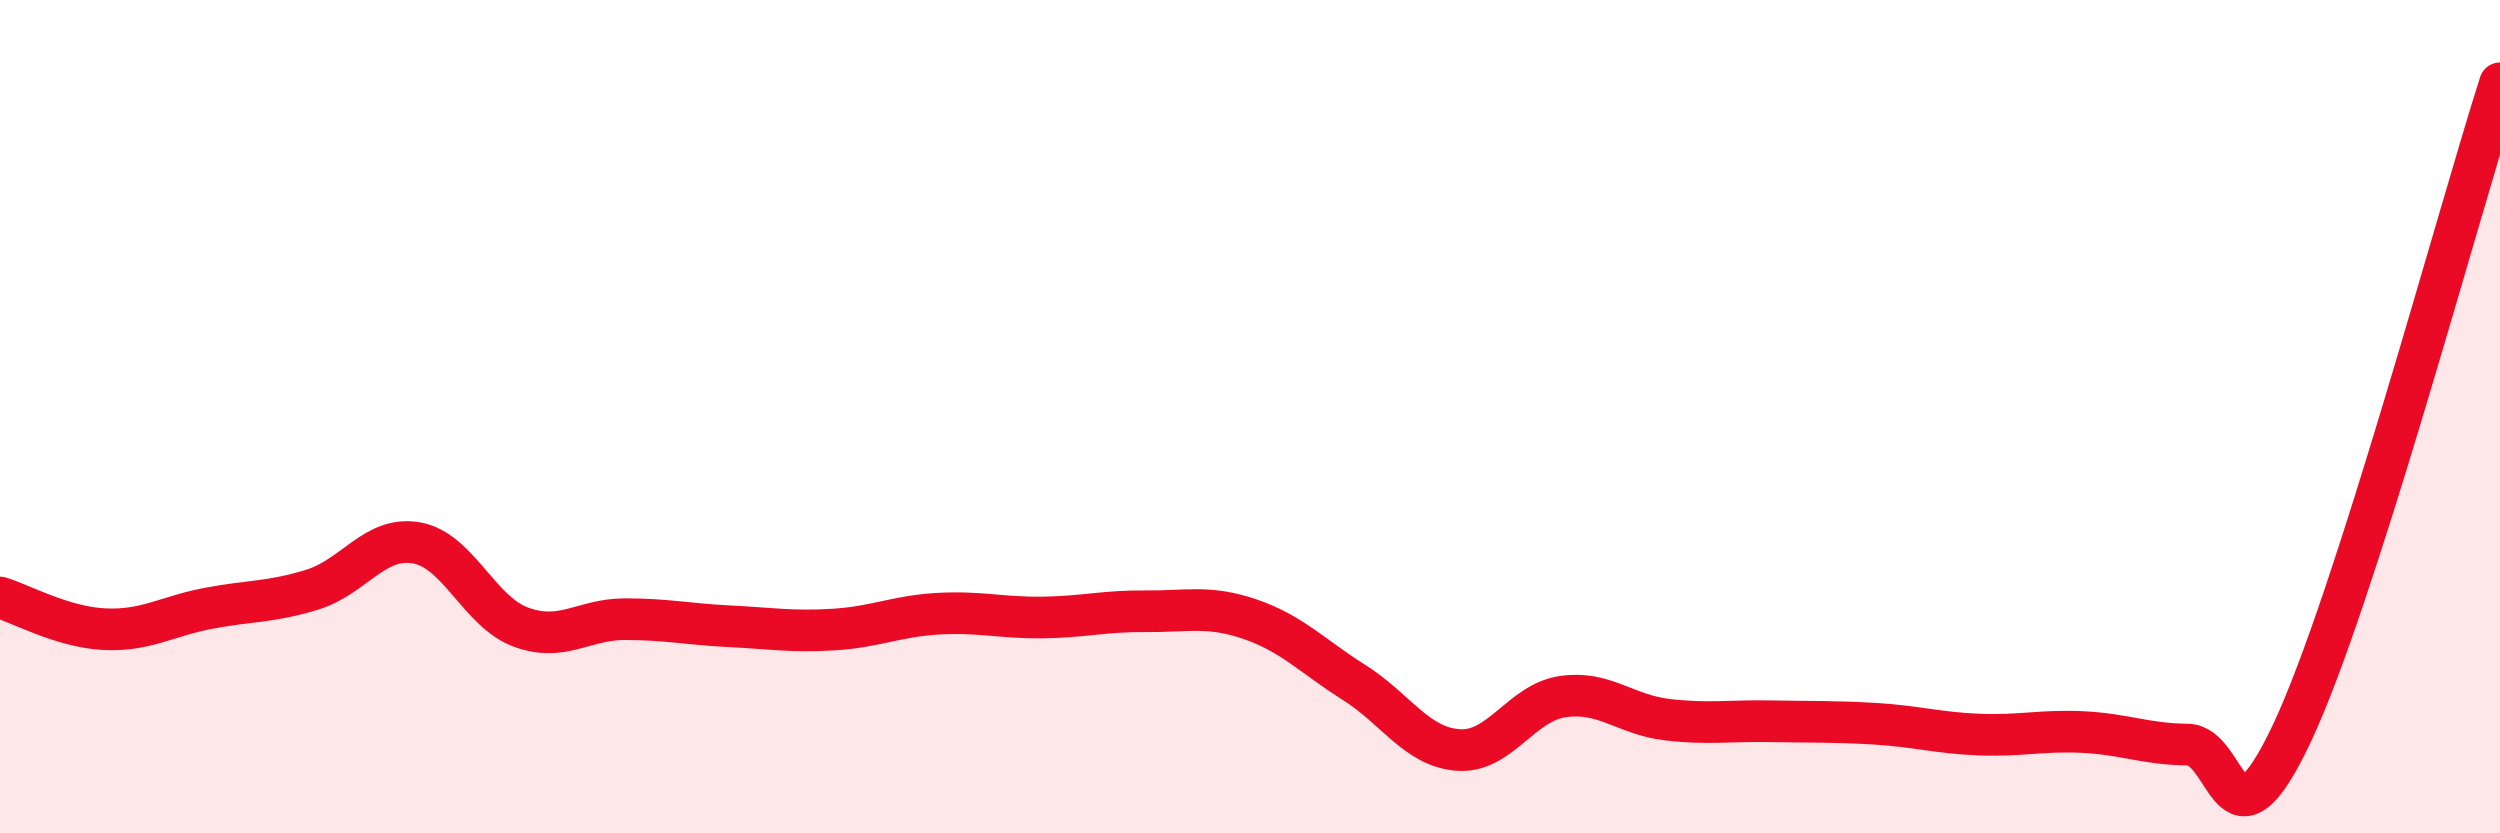 
    <svg width="60" height="20" viewBox="0 0 60 20" xmlns="http://www.w3.org/2000/svg">
      <path
        d="M 0,14.34 C 0.5,14.49 1.5,15.05 2.5,15.1 C 3.5,15.15 4,14.79 5,14.6 C 6,14.41 6.5,14.46 7.5,14.15 C 8.5,13.84 9,12.85 10,13.03 C 11,13.21 11.5,14.68 12.5,15.05 C 13.5,15.42 14,14.86 15,14.86 C 16,14.86 16.5,14.98 17.5,15.03 C 18.5,15.08 19,15.17 20,15.11 C 21,15.05 21.5,14.79 22.5,14.73 C 23.5,14.67 24,14.83 25,14.82 C 26,14.81 26.5,14.66 27.5,14.67 C 28.5,14.68 29,14.52 30,14.86 C 31,15.2 31.5,15.75 32.5,16.38 C 33.5,17.01 34,17.93 35,18 C 36,18.07 36.5,16.87 37.5,16.72 C 38.5,16.57 39,17.15 40,17.27 C 41,17.39 41.5,17.29 42.5,17.31 C 43.5,17.33 44,17.31 45,17.37 C 46,17.43 46.5,17.59 47.5,17.63 C 48.5,17.67 49,17.52 50,17.57 C 51,17.62 51.5,17.86 52.5,17.87 C 53.5,17.88 53.5,20.78 55,17.61 C 56.5,14.44 59,5.12 60,2L60 20L0 20Z"
        fill="#EB0A25"
        opacity="0.1"
        stroke-linecap="round"
        stroke-linejoin="round"
      />
      <path
        d="M 0,14.34 C 0.5,14.49 1.5,15.05 2.5,15.1 C 3.5,15.15 4,14.79 5,14.6 C 6,14.41 6.5,14.46 7.5,14.15 C 8.5,13.84 9,12.85 10,13.03 C 11,13.21 11.5,14.68 12.5,15.05 C 13.5,15.42 14,14.86 15,14.86 C 16,14.86 16.5,14.98 17.5,15.03 C 18.5,15.08 19,15.17 20,15.11 C 21,15.05 21.5,14.79 22.5,14.73 C 23.5,14.67 24,14.83 25,14.82 C 26,14.81 26.5,14.66 27.5,14.67 C 28.5,14.68 29,14.52 30,14.86 C 31,15.2 31.5,15.75 32.5,16.38 C 33.5,17.01 34,17.93 35,18 C 36,18.07 36.5,16.87 37.5,16.72 C 38.5,16.57 39,17.15 40,17.27 C 41,17.39 41.5,17.29 42.5,17.31 C 43.5,17.33 44,17.31 45,17.37 C 46,17.43 46.5,17.59 47.5,17.63 C 48.5,17.67 49,17.52 50,17.57 C 51,17.62 51.5,17.86 52.5,17.87 C 53.5,17.88 53.5,20.78 55,17.61 C 56.5,14.44 59,5.12 60,2"
        stroke="#EB0A25"
        stroke-width="1"
        fill="none"
        stroke-linecap="round"
        stroke-linejoin="round"
      />
    </svg>
  